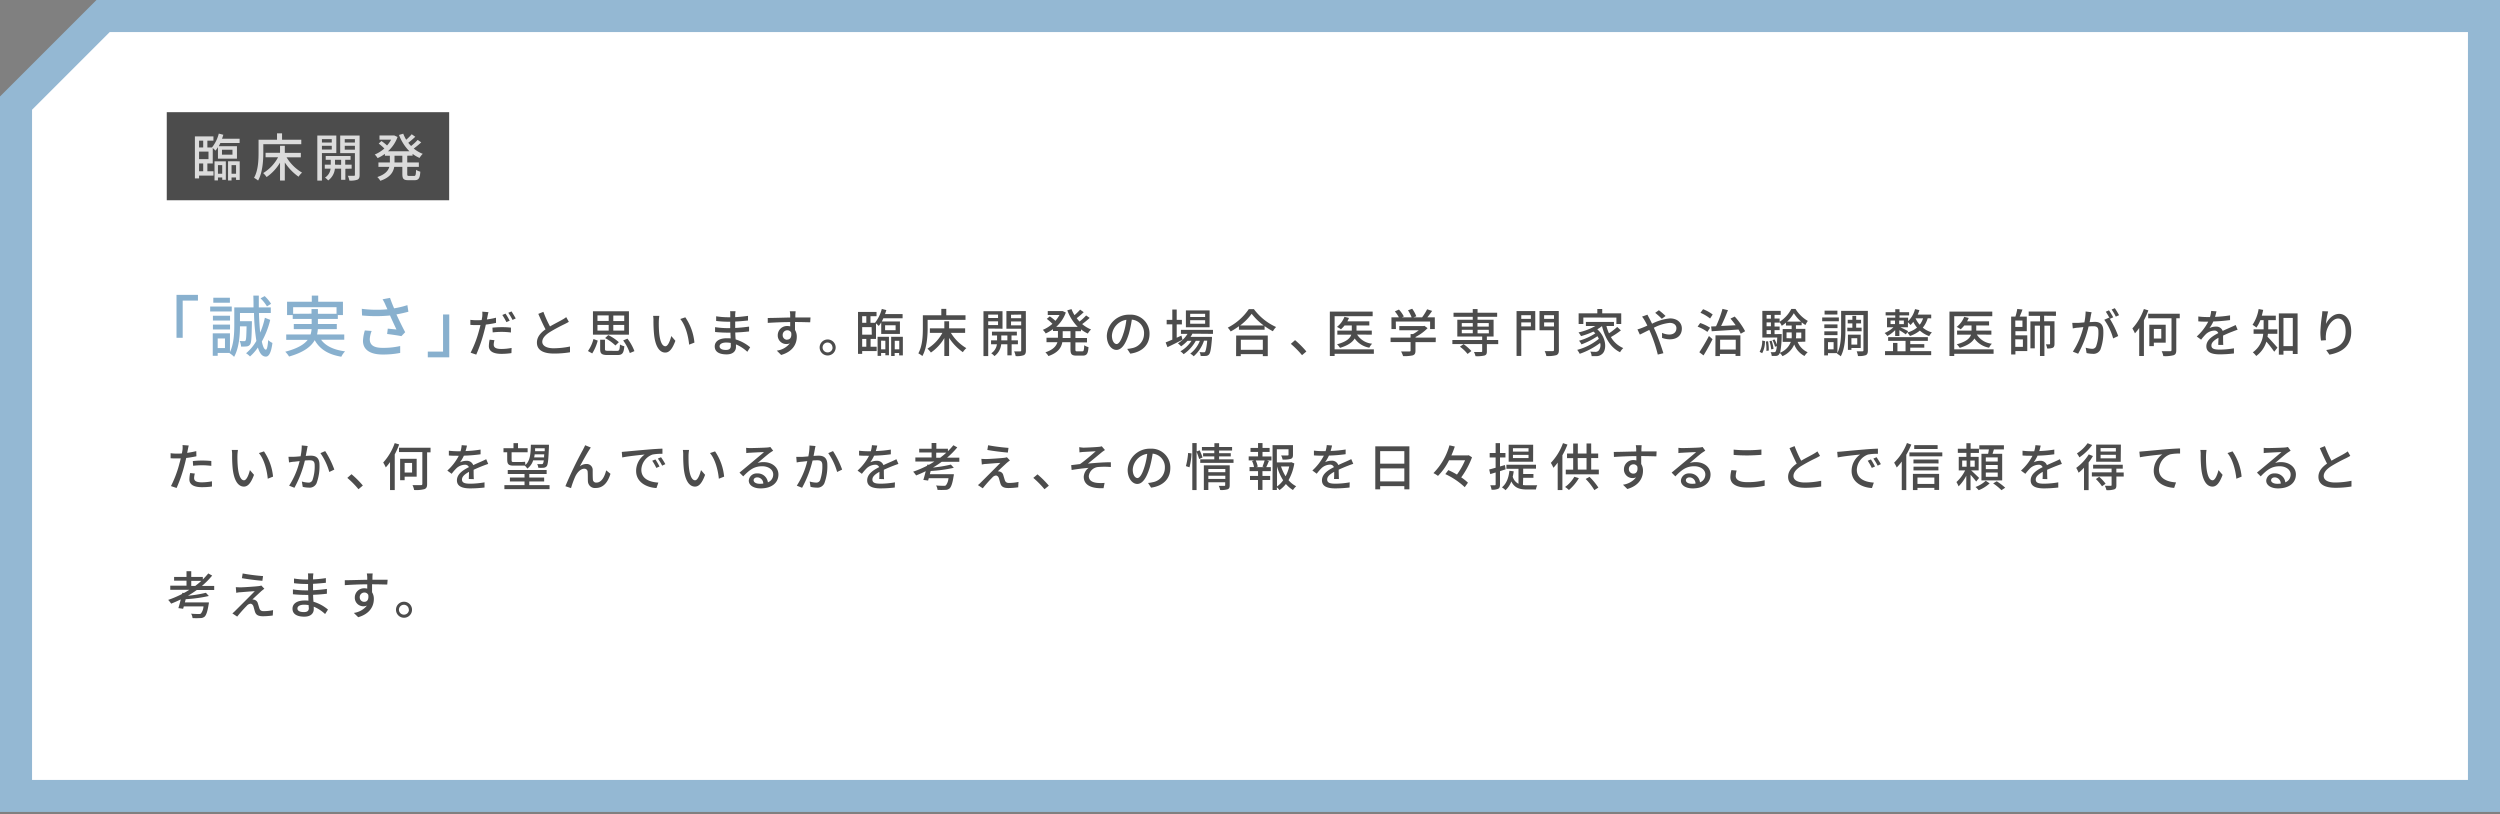 <svg xmlns="http://www.w3.org/2000/svg" width="780" height="254" viewBox="0 0 780 254"><rect x="0" y="0" width="780" height="254" fill="#808080" stroke="none"/><defs><style>.a{fill:#fff}.d{fill:#4c4c4c}</style></defs><polygon class="a" points="5 248.34 5 32.17 32.17 5 775 5 775 248.34 5 248.34"/><path d="M770 10v233.33H10V34.24L34.24 10H770m10-10H30.1C18.34 11.75 11.75 18.34 0 30.1v223.23h780V0z" fill="#94b8d3"/><path d="M55.07 92h6.69v1.79H57v11.61h-1.93zm17.24 5.18h-6.74v-1.54h6.74zm12 2.62a26.89 26.89 0 01-2.62 6.76c.33 1.58.75 2.5 1.27 2.54.33 0 .58-1.12.71-3a5 5 0 001.33.9c-.44 3.45-1.29 4.28-2.06 4.26-1.13 0-1.92-1-2.48-2.83a15.15 15.15 0 01-2.46 2.79 6.07 6.07 0 00-1.23-1 14.4 14.4 0 003.22-3.85 64.48 64.48 0 01-.74-8.71h-4.38v2.56h3.72v.68c-.08 4.33-.16 6-.56 6.56a1.39 1.39 0 01-1.06.62 14.33 14.33 0 01-1.75.06 5.37 5.37 0 00-.45-1.77 11.32 11.32 0 001.35.07.5.5 0 00.5-.21c.18-.27.25-1.37.31-4.41h-2.06c0 2.87-.33 6.86-1.83 9.52a7 7 0 00-1.44-1.16l.05-.06h-3.73v.88h-1.54v-7h5.37v5.85c1.23-2.56 1.35-6 1.35-8.55v-5.39h6c0-1.18 0-2.41-.06-3.68h1.71v3.68h3.74v1.75h-3.7c.08 2.31.21 4.39.39 6.11a24.36 24.36 0 001.46-4.63zm-12.54.2h-5.34v-1.5h5.34zm-5.34 1.27h5.34v1.52h-5.34zm5.3-6.82h-5.18V92.9h5.18zm-1.54 11.15h-2.27v3h2.27zm13.1-10a12.42 12.42 0 00-2-2.52l1.29-.7a12.52 12.52 0 012 2.41zm16.9 10.4c1.46 2 4 3.16 7.47 3.62a6.73 6.73 0 00-1.17 1.68c-4-.68-6.7-2.3-8.3-5.17-1.12 2-3.41 3.8-8 5.11a7.9 7.9 0 00-1.19-1.5c3.83-1 5.89-2.28 7-3.7h-6.7v-1.68h7.6a8.2 8.2 0 00.32-1.67h-5.56v-1.6h5.58v-1.58h-5.91V98.3h-1.77v-4.16h7.72v-1.91h2v1.91H107v4.16h-1.6v1.21h-6.21v1.58h5.89v1.6h-5.91a10.35 10.35 0 01-.25 1.67h8.49V106zm-3-8.13v-1.44h2v1.48H105v-2.06H91.46v2.06zm30.23-.61c-1.17.32-2.46.61-3.73.84.75 1.66 1.81 3.84 2.73 5.55l-1.19 1.23c-1-.21-3-.5-4.45-.67l.21-1.68 2.7.27c-.54-1.17-1.41-3-2-4.37a45.25 45.25 0 01-8.73 0l-.08-2.08a36.58 36.58 0 008 .15l-.58-1.27a11.8 11.8 0 00-.94-1.85l2.33-.44c.42 1.23.81 2.2 1.27 3.26a27.48 27.48 0 004.14-1zm-11.46 6a8.06 8.06 0 00-.59 2.54c0 1.69 1 2.73 4 2.73a23.4 23.4 0 005.49-.57v2.15a27.29 27.29 0 01-5.47.5c-4 0-6.14-1.56-6.14-4.27a12.85 12.85 0 01.58-3.24zm24.21 8.23h-6.7v-1.79h4.76V98.12h1.94z" fill="#88b0ce"/><path class="d" d="M154.76 100.74a30.12 30.12 0 01-3.18.53c-.14.69-.32 1.4-.5 2.07a47.64 47.64 0 01-2.49 7.3l-1.76-.6a34.23 34.23 0 002.68-7.1c.15-.48.28-1 .39-1.52h-1.27c-.73 0-1.31 0-1.88-.07v-1.56a15.7 15.7 0 001.94.12c.5 0 1 0 1.59-.06.08-.46.16-.88.19-1.17a8.16 8.16 0 000-1.44l1.93.15c-.11.4-.24 1-.3 1.36l-.19.92a25.91 25.91 0 002.84-.54zm-.49 5.4a5.84 5.84 0 00-.23 1.37c0 .73.39 1.37 2.41 1.37a18 18 0 003.17-.32l-.05 1.61a21.5 21.5 0 01-3.14.23c-2.58 0-3.91-.85-3.91-2.42a11.26 11.26 0 01.24-2zm-.63-3.91c.85-.08 1.94-.16 3-.16a25.57 25.57 0 012.77.15v1.52a22.1 22.1 0 00-2.69-.19 24.47 24.47 0 00-3 .16zm4.36-1.73a19.87 19.87 0 00-1.28-2.22l1-.43a22.07 22.07 0 011.3 2.21zm1.59-3.34c.41.61 1 1.62 1.32 2.19l-1 .47a17.74 17.74 0 00-1.33-2.23zm17.89 3.25c-.4.24-.85.48-1.36.73a51.28 51.28 0 00-4.65 2.52c-1.4.91-2.28 1.9-2.28 3s1.16 2 3.53 2a25.26 25.26 0 005.12-.55v1.8a30.18 30.18 0 01-5 .4c-3.06 0-5.32-.9-5.32-3.43 0-1.68 1.07-3 2.69-4.13-.72-1.34-1.52-3.12-2.26-4.82l1.59-.64a35.44 35.44 0 002.06 4.56c1.4-.83 3-1.61 3.78-2.08a8.11 8.11 0 001.28-.83zm5.96 9.11a11.3 11.3 0 001.72-3.75l1.33.5a14.19 14.19 0 01-1.72 4zm12.79-5.11H185v-7.3h11.23zm-9.82-4.27h3.5v-1.73h-3.5zm0 3h3.5v-1.76h-3.5zm6.08 6.33c.73 0 .85-.26.94-2a4.29 4.29 0 001.36.56c-.19 2.21-.64 2.74-2.19 2.74h-3c-1.87 0-2.35-.42-2.35-1.87V106h1.5v2.92c0 .45.16.53 1 .53zm-.48-1.68a14.14 14.14 0 00-3.22-2.31l1-.93a15 15 0 013.29 2.21zm2.75-9.35h-3.41v1.73h3.41zm0 2.94h-3.41v1.76h3.41zm1 4.28a14.94 14.94 0 012.18 3.89l-1.44.6a15 15 0 00-2.07-3.93zm9.79-5.36a34.71 34.71 0 00.11 3.57c.24 2.49.88 4.16 1.94 4.16.8 0 1.48-1.73 1.84-3.19l1.28 1.49c-1 2.72-2 3.67-3.16 3.67-1.6 0-3.07-1.54-3.5-5.72a42.17 42.17 0 01-.18-4.24 7.65 7.65 0 00-.11-1.49h1.94a13 13 0 00-.16 1.75zm11.11 6.59l-1.65.64c-.26-2.72-1.17-6.13-2.77-8l1.58-.53a16.76 16.76 0 012.84 7.89zm16.5 2.87a11.93 11.93 0 00-3.54-2.31v.82c0 1.2-.86 2.3-2.92 2.3-2.41 0-3.7-.88-3.7-2.48s1.42-2.56 3.79-2.56c.4 0 .79 0 1.17.06 0-.59-.05-1.23-.06-1.8h-.9c-1 0-2.8-.08-3.9-.21v-1.51a27.45 27.45 0 003.91.31h.81v-2h-.78a33.8 33.8 0 01-3.6-.24v-1.46a23.47 23.47 0 003.58.3h.82v-.89c0-.29 0-.75-.06-1h1.69c0 .29-.08.64-.09 1.07v.79c1.33-.07 2.56-.2 4-.4V100c-1.15.11-2.48.26-4 .32v2c1.57-.08 3-.23 4.33-.42v1.51c-1.47.17-2.78.27-4.3.33 0 .72.06 1.48.11 2.16a12.68 12.68 0 014.53 2.45zM228 107a8.36 8.36 0 00-1.43-.13c-1.34 0-2.06.52-2.06 1.17s.59 1.14 1.95 1.14c.9 0 1.55-.26 1.55-1.28-.01-.26-.01-.56-.01-.9zm24.78-6.45c-.95 0-2.43-.08-4.74-.08v2.48a3.9 3.9 0 01.56 2.12c0 2.11-1.12 4.59-4.88 5.68l-1.36-1.35a6.22 6.22 0 004.08-2.29 2.59 2.59 0 01-1.11.23 2.66 2.66 0 01-2.67-2.77 2.87 2.87 0 013-2.85 3.08 3.08 0 01.88.11v-1.34c-2.4 0-5 .13-7 .25v-1.53c1.8 0 4.74-.11 7-.15v-.8c0-.4-.08-.92-.13-1.15h1.82c0 .21-.08.93-.08 1.15v.79h4.73zm-7.14 5.4c.82 0 1.43-.66 1.22-2.16a1.3 1.3 0 00-1.24-.74 1.42 1.42 0 00-1.42 1.49 1.38 1.38 0 001.44 1.46zm15.09 2.46a2.5 2.5 0 11-5 0 2.5 2.5 0 115 0zm-1 0a1.54 1.54 0 10-1.53 1.54 1.53 1.53 0 001.57-1.54zm11.89-.22h1.9v1.34H269v.88h-1.3V97.32h5.78v1.33h-1.89v2.06H273a11.39 11.39 0 002.12-4.33l1.42.37c-.13.42-.26.82-.42 1.24h5.49v1.31h-6c-.16.36-.32.68-.49 1h5.66v3.89h-5.84v-3.61a8.42 8.42 0 01-.77 1.12 10.17 10.17 0 00-.86-.81v4.85h-1.68zM269 98.65v2.06h1.29v-2.06zm2.94 3.41H269v2.35h3zm-2.94 6.13h1.29v-2.45H269zm4.81-3.11h3.54v5.76h-1.12v-.7h-1.33v.9h-1.09zm1.09 1.2V109h1.33v-2.68zm1.25-3.26h3.28v-1.54h-3.28zm5.54 2.06v5.81h-1.15v-.75h-1.41v.93h-1.09v-6zm-1.12 3.92v-2.68h-1.41V109zm8.85-6.58c0 2.5-.25 6.22-1.64 8.66a7.67 7.67 0 00-1.26-.84c1.29-2.28 1.41-5.53 1.41-7.82v-4.06h5.76v-2h1.55v2h6v1.44h-11.82zm7.25 1.43a14 14 0 004.83 4.77 6.3 6.3 0 00-1.09 1.26 16.19 16.19 0 01-4.29-4.45v5.65h-1.49v-5.6a14.1 14.1 0 01-4.19 4.52 7.31 7.31 0 00-1.07-1.22 12.9 12.9 0 004.66-4.93h-3.91v-1.41h4.51v-2.21h1.49v2.21h5v1.41zm11.65-1.34v8.59h-1.48v-14h5.94v5.46zm0-4.36v1.07h3.07v-1.07zm3.07 3.27v-1.17h-3.07v1.17zm4.24 6v3.44h-1.33v-3.44h-1.93a5.15 5.15 0 01-2.1 3.68 5.4 5.4 0 00-1-.88 3.89 3.89 0 001.76-2.8h-1.82v-1.23h1.87v-1.52h-1.59v-1.19h7.77v1.19h-1.67v1.52h2v1.23zm-1.33-1.23v-1.52h-1.9v1.52zm5.78 3.14c0 .81-.16 1.24-.69 1.5a6.22 6.22 0 01-2.51.27 5 5 0 00-.48-1.47h1.89c.26 0 .32-.1.32-.34v-6.72H314v-5.52h6.06zm-4.64-11.13v1.07h3.17v-1.12zm3.17 3.3v-1.2h-3.17v1.2zm16.92 1.84v2.11h3.61v1.38h-3.61V109c0 .54.08.62.59.62h1.55c.46 0 .54-.32.61-1.9a4.05 4.05 0 001.33.58c-.13 2.06-.55 2.65-1.8 2.65h-1.95c-1.5 0-1.87-.43-1.87-2v-2.19h-2.55c-.3 1.69-1.31 3.29-4.33 4.33a5 5 0 00-.95-1.16c2.47-.82 3.41-2 3.75-3.17h-3.4v-1.38h3.57v-2.11h-1.55v-.58a13.18 13.18 0 01-2.27 1.35 4.87 4.87 0 00-.9-1.12 11.18 11.18 0 003-1.89 18 18 0 00-1.76-1.54l.93-.78a14.36 14.36 0 011.76 1.39 10.38 10.38 0 001.28-1.83h-3.67v-1.22h4.64l1 .46a11.1 11.1 0 01-3 4.47h6.71a14.29 14.29 0 01-3.25-5.16l1.31-.38a11.82 11.82 0 00.93 1.89 16.23 16.23 0 001.76-1.72l1.12.79a24.24 24.24 0 01-2.19 1.87 12.68 12.68 0 00.88 1.06 17.58 17.58 0 002.06-1.91l1.11.77a24.28 24.28 0 01-2.34 1.92 9.83 9.83 0 002.77 1.68 5.85 5.85 0 00-1 1.28 10.24 10.24 0 01-2.14-1.31v.58zm-1.54 0h-2.43v2.11H334zm17.7 5.52a10.27 10.27 0 001.41-.22 4.56 4.56 0 003.84-4.5 4.19 4.19 0 00-3.81-4.42 36.13 36.13 0 01-.94 4.45c-1 3.23-2.28 5-3.86 5s-3-1.77-3-4.42a6.88 6.88 0 017.09-6.57 5.87 5.87 0 016.23 6c0 3.31-2.13 5.62-6 6.16zm-1.12-5a21.85 21.85 0 00.86-4.08 5.32 5.32 0 00-4.51 4.9c0 1.82.82 2.66 1.46 2.66s1.45-1.06 2.19-3.51zm18.36 2.14c-1.6.82-3.33 1.68-4.68 2.32l-.57-1.49c.57-.22 1.29-.53 2.08-.86v-4.77H364v-1.4h1.76v-3.23h1.37v3.23h1.62v1.41h-1.62v4.16l1.48-.67zm3.1-1.89a6.67 6.67 0 01-.59 1h6.69v.56c-.26 3.2-.5 4.45-.93 4.93a1.38 1.38 0 01-1 .45 13.27 13.27 0 01-1.6 0 3 3 0 00-.34-1.2 11.47 11.47 0 001.25.06c.24 0 .37 0 .5-.18s.45-1.18.64-3.44h-1a11.06 11.06 0 01-3.22 4.87 4.55 4.55 0 00-1.07-.83 9.3 9.3 0 003-4h-1.27a12.27 12.27 0 01-3.8 4.18 4.58 4.58 0 00-1-.9 10.27 10.27 0 003.46-3.28h-1.25a11.19 11.19 0 01-2 1.72 8.25 8.25 0 00-1-.93 8.53 8.53 0 003-2.95h-2.05v-1.26h10v1.26zm5.35-2H370v-5.27h7.4zm-1.38-4.2h-4.67v1H376zm0 2h-4.67V101H376zm15.21-3.47a17.75 17.75 0 006.93 5.59 6.65 6.65 0 00-1 1.32 20.3 20.3 0 01-2.59-1.61v1.13h-8v-1.09a22 22 0 01-2.58 1.64 6.27 6.27 0 00-.91-1.19 17.68 17.68 0 006.57-5.79zm-5.53 8.24h9.86v6.44H394v-.63h-6.88v.63h-1.46zm8.61-3.13a18.54 18.54 0 01-3.77-3.65 17.6 17.6 0 01-3.6 3.65zm-7.15 4.45v3.13H394V106zm19.09 4.81a29.16 29.16 0 00-3.49-3.53l1.32-1.16a30.25 30.25 0 013.53 3.54zm22.41-.43H416.4v.7h-1.49V97.22h13.36v1.43H416.4V109h12.24zm-5.22-6a6.16 6.16 0 004.69 2.85 5 5 0 00-.88 1.25 7.07 7.07 0 01-4.57-2.87c-.66 1.11-2 2.15-4.58 2.92a5.33 5.33 0 00-.93-1.11c3-.8 4.11-1.92 4.45-3h-4.35v-1.28h4.51v-1.6h-2.26a8.63 8.63 0 01-1.12 1.2 8.11 8.11 0 00-1.25-.75 7.39 7.39 0 002.34-3.14l1.41.35a8 8 0 01-.51 1.06h6.86v1.28h-4v1.6H428v1.28zm24.51 2.37h-6.31v2.67c0 .82-.21 1.23-.86 1.46a11.56 11.56 0 01-3 .22 8.12 8.12 0 00-.62-1.44h2.56c.32 0 .4-.08.4-.32v-2.62h-6.24v-1.38h6.24v-1.1h.75a12.62 12.62 0 001.81-1.2h-6.08v-1.3h7.51l.32-.08 1 .72a14.32 14.32 0 01-3.75 2.75v.21h6.31zm-12.41-4.08h-1.39V99h2.31a10.14 10.14 0 00-1.25-1.84l1.28-.58a10.32 10.32 0 011.53 2.15l-.58.27h3a11.65 11.65 0 00-1.12-2.19l1.3-.48a9.33 9.33 0 011.29 2.37l-.89.3h2.7a16.87 16.87 0 001.56-2.5l1.57.5c-.47.69-1 1.39-1.49 2h2.32v3.67h-1.47v-2.36h-10.7zm31.92 4.7h-3.54v2.23c0 .75-.16 1.12-.74 1.32a10 10 0 01-2.8.21 5.73 5.73 0 00-.48-1.31h2.23c.28 0 .33-.08.33-.3v-2.18h-9.3v-1.26h9.3V105h-7.76v-5.25h4.82v-.91h-6v-1.26h6v-1.16h1.5v1.16h6.11v1.26H461v.91h5V105h-2.1v1.08h3.54zm-9.56 3.06a11.83 11.83 0 00-2.38-2.26l1.12-.8a13.63 13.63 0 012.45 2.15zm-1.81-8.53h3.43v-1.11h-3.43zm0 2.08h3.43v-1.09h-3.43zm4.89-3.19v1.11h3.53v-1.11zm3.53 2.1H461V104h3.53zm14.51.16h-4.37v8h-1.47v-14H479zm-4.37-4.71v1.14h3v-1.14zm3 3.49v-1.25h-3v1.25zm8.74 7.35c0 .93-.21 1.38-.82 1.63a9.82 9.82 0 01-3.09.27 5.17 5.17 0 00-.53-1.53h2.5c.32 0 .41-.11.41-.4v-6.11h-4.51v-6h6zm-4.61-10.84v1.14h3.08v-1.14zm3.08 3.52v-1.28h-3.08v1.28zm20.88 1.22a24.18 24.18 0 01-3.12 2.08 8.15 8.15 0 003.86 3.44 5.22 5.22 0 00-1 1.3c-2.95-1.42-4.68-4.42-5.64-8.16a10.05 10.05 0 01-1.47 1c3 2.64 3 6.66 1.41 7.78a2.52 2.52 0 01-1.8.59h-1.37a3.48 3.48 0 00-.42-1.42c.58.06 1.11.08 1.49.08a1.38 1.38 0 001.06-.32 2.6 2.6 0 00.52-2.45 23 23 0 01-6.37 3.39 7.05 7.05 0 00-.78-1.23 18 18 0 006.75-3.44c-.12-.27-.27-.54-.43-.82a24.1 24.1 0 01-5 2.55 5.28 5.28 0 00-.75-1.15 17.55 17.55 0 005.07-2.29 4 4 0 00-.59-.56 23.63 23.63 0 01-3.86 1.42 7.29 7.29 0 00-.78-1.15 19.53 19.53 0 005.25-2h-2.95v-1.28h8.76v1.28h-2.35A14.31 14.31 0 00502 104a20 20 0 002.57-2zm-11.72-2h-1.47v-3.33h5.83v-1.34h1.53v1.34h5.93v3.33h-1.51v-2H494zm20-2.9c.13.28.43.85.59 1.14.28.5.56 1.07.85 1.68a15.49 15.49 0 015.59-1.66c2.3 0 3.71 1.37 3.71 3.15 0 2-1.33 3.38-3.78 3.38a7.33 7.33 0 01-2.4-.45v-1.57a5.57 5.57 0 002.21.53c1.51 0 2.27-.83 2.27-2 0-.89-.7-1.64-2.11-1.64a13.62 13.62 0 00-4.93 1.52c.18.38.35.78.53 1.17.82 1.85 1.9 5 2.45 6.77l-1.75.43a45.58 45.58 0 00-2.14-6.53l-.51-1.17c-1.19.59-2.24 1.14-2.95 1.46l-.75-1.62a10.18 10.18 0 001.42-.47c.52-.2 1.08-.44 1.67-.72-.29-.59-.56-1.12-.82-1.56a11.17 11.17 0 00-.83-1.24zm4.48 1.28a22.49 22.49 0 00-2.06-1.85l1.15-.82a21.67 21.67 0 012.08 1.79zm14.22 4.09a12.76 12.76 0 00-3.05-1.64l.81-1.13a13.26 13.26 0 013.09 1.48zm-2.51 6.35a54.18 54.18 0 003-5.07l1.12 1c-.83 1.66-1.87 3.55-2.81 5.06zm3.35-10.53a12.75 12.75 0 00-3-1.78l.82-1.12a12.6 12.6 0 013 1.65zm7.69-.61a22.58 22.58 0 013.25 4.58l-1.37.78c-.18-.38-.42-.83-.69-1.31-3 .21-6.18.4-8.37.54l-.18-1.5c.47 0 1 0 1.54-.07a33 33 0 002-5.41l1.71.4c-.62 1.62-1.4 3.48-2.14 4.93l4.54-.22a27.16 27.16 0 00-1.61-2.08zm-6 5.86H543v6.43h-1.51v-.62h-4.88v.67h-1.41zm1.44 1.37v3.06h4.88V106zm12.33 3.78a7.16 7.16 0 00.81-3.52l.85.18a7.51 7.51 0 01-.86 3.77zm11.86-3.1a6 6 0 003.14 3.23 5.66 5.66 0 00-1 1.17 6.78 6.78 0 01-3.2-3.59 6.86 6.86 0 01-3.68 3.64 3.84 3.84 0 00-.83-1 1.32 1.32 0 01-.23.45 1.16 1.16 0 01-.88.47 11.86 11.86 0 01-1.4 0 3.16 3.16 0 00-.34-1.17 11.13 11.13 0 001.14 0 .43.43 0 00.41-.19 3.82 3.82 0 00.35-1.7l-.54.21a8.69 8.69 0 00-.79-2.08l.65-.21a9.6 9.6 0 01.72 1.65c0-.59.09-1.32.12-2.23h-4.65V97h5.73v1.23h-1.92v1.16h1.58v1a10.42 10.42 0 003.65-4h1.31a11 11 0 003.84 3.74 8.43 8.43 0 00-.75 1.28 11.85 11.85 0 01-1.17-.85v.93h-1.79v1.11h2.93v4zm-9.22-.2a15.06 15.06 0 01.22 2.9l-.75.11a15.09 15.09 0 00-.18-2.93zm-.47-8.21v1.16h1.35v-1.16zm0 2.32v1.22h1.35v-1.22zm0 3.64h1.35V103h-1.35zm1.45 4.78a12.93 12.93 0 00-.55-2.57l.67-.13a11.16 11.16 0 01.6 2.54zm3.26-4.78v.54a27.85 27.85 0 01-.48 5.28 5.82 5.82 0 003.33-3.37h-2.53v-4h2.8v-1.11h-1.78v-.91a9.31 9.31 0 01-1.31 1 6.07 6.07 0 00-.67-1.14v.14h-1.58v1.22h1.58V103h-1.58v1.25zm3.11 1.33A9.71 9.71 0 00559 104v-.3h-1.6v1.81zm2.94-5.21a11.68 11.68 0 01-2.26-2.62 10.63 10.63 0 01-2.08 2.62zm-1.52 3.4v.32a12.51 12.51 0 01-.08 1.49H562v-1.81zm13.3-3.51h-5.19v-1.18h5.19zm9.06 9.09c0 .79-.16 1.25-.64 1.49a6.16 6.16 0 01-2.44.27 6.5 6.5 0 00-.41-1.47h1.79c.22 0 .32-.07.32-.31v-11h-5.62v4.52c0 2.48-.17 6-1.45 8.35a6.13 6.13 0 00-1.17-.82l.09-.17h-2.91v.7h-1.18v-5.38h4.13v4.61c1.05-2.12 1.15-5.05 1.15-7.29V97h8.34zm-9.48-6.94h-4.11v-1.16h4.11zm-4.11 1h4.11v1.17h-4.11zm4.08-5.25h-4v-1.2h4zm-1.18 8.61h-1.75V109h1.75zm5.85-4.48v-1.36h-1.45v-1.12h1.45v-1.23h1.19v1.23h1.52v1.12h-1.52v1.33h1.69v1.12h-4.46v-1.12zm-.3 6.31v.59h-1.09v-4.74h4v4.15zm0-3.06v2h1.82v-2zm23.81-6.22a8.13 8.13 0 01-1.53 2.94 7.78 7.78 0 002.85 1.48 4.2 4.2 0 00-.84 1.16 8.65 8.65 0 01-2.92-1.72 10 10 0 01-3.09 1.68 5.31 5.31 0 00-.85-1.08 8.41 8.41 0 003.05-1.53 9.21 9.21 0 01-1.16-1.81 9 9 0 01-.87 1 8.83 8.83 0 00-.81-.88v1.57h-2.37c.72.33 2.05 1 2.45 1.23l-.74 1a22.17 22.17 0 00-2-1.31v1.81h-1.32V103a10.07 10.07 0 01-2.43 1.83 5.36 5.36 0 00-.86-.93 9.37 9.37 0 002.75-1.79h-2v-3h2.57v-.7h-3v-1h3v-.93h1.32v.93h3v1h-3v.7h2.69v1.1a8 8 0 002.16-3.77l1.36.32a12.81 12.81 0 01-.52 1.39h4.21v1.17zM596 109.56h6.53v1.24h-14.4v-1.24h2.49V107H592v2.59h2.53v-3.23h-5.43v-1.18h12.39v1.18H596v1h4.38v1.12H596zm-6.15-8.45h1.39V100h-1.39zM594 100h-1.45v1.12H594zm3.65-.69a7.4 7.4 0 001.3 2 6.42 6.42 0 001.06-2h-2.36zM622 110.38h-12.28v.7h-1.49V97.22h13.36v1.43h-11.87V109H622zm-5.22-6a6.16 6.16 0 004.69 2.85 5 5 0 00-.88 1.25 7.07 7.07 0 01-4.57-2.87c-.66 1.11-2 2.15-4.58 2.92a5.33 5.33 0 00-.93-1.11c3-.8 4.11-1.92 4.45-3h-4.35v-1.28h4.51v-1.6h-2.26a8.63 8.63 0 01-1.12 1.2 8.11 8.11 0 00-1.25-.75 7.39 7.39 0 002.34-3.14l1.41.35a9.41 9.41 0 01-.51 1.06h6.86v1.28h-4v1.6h4.72v1.28zm12.03.24h3.7v4.91h-3.7v1.06h-1.33V98.78h1.33a18 18 0 00.58-2.39l1.63.19c-.27.74-.58 1.54-.88 2.2h2.22v4.56h-3.55zM631 100h-2.23v2H631zm-2.23 5.86v2.37h2.37v-2.33zm9-7.35v1.73H641v7c0 .63-.1 1-.5 1.25a4.11 4.11 0 01-1.79.23 4.61 4.61 0 00-.39-1.28h1.09c.09 0 .21 0 .21-.21v-5.62h-1.76v9.46h-1.39v-9.46h-1.62v7.07h-1.36v-8.4h3v-1.73h-3.54v-1.36h8.51v1.36zm14.81-1.09c-.08.33-.18.73-.24 1.08s-.23 1.25-.37 2c.64 0 1.22-.08 1.58-.08 1.53 0 2.69.64 2.69 2.85a15.76 15.76 0 01-.89 5.75 2.39 2.39 0 01-2.45 1.37 8.72 8.72 0 01-1.89-.24l-.27-1.66a8.69 8.69 0 002 .34A1.26 1.26 0 00654 108a12.69 12.69 0 00.7-4.62c0-1.36-.61-1.59-1.62-1.59-.32 0-.84 0-1.44.08a32 32 0 01-3.26 8.5l-1.65-.65a24.68 24.68 0 003.28-7.67l-1.73.19c-.41 0-1.12.14-1.57.23l-.16-1.73h1.54c.54 0 1.36-.08 2.24-.16a19.28 19.28 0 00.39-3.4zm5.7 2.06a29.18 29.18 0 012.6 5.36l-1.58.75a18.47 18.47 0 00-2.77-5.82l1.49-.66c.08.11.16.23.26.35a17.46 17.46 0 00-1.28-2.2l1-.44a24.47 24.47 0 011.33 2.18zm1.85-.69a14.44 14.44 0 00-1.31-2.21l1-.43a23.29 23.29 0 011.33 2.19zm10.15-1.95a22 22 0 01-1.38 3.1v11.14h-1.47v-8.74a16.52 16.52 0 01-1.33 1.66 11.18 11.18 0 00-.8-1.52 17.55 17.55 0 003.59-6.07zm9.8 2.46H679v9.91c0 1-.22 1.38-.85 1.62a9.94 9.94 0 01-3.2.27 5.45 5.45 0 00-.51-1.52h2.63c.32 0 .44-.09.44-.41V99.3h-7.28v-1.42h9.85zm-8.08 7.61V108h-1.41v-6.68h5.11v5.59zm0-4.29v3h2.32v-3zm20.09 4.99c0-.54.07-1.44.07-2.22-1.35.75-2.2 1.47-2.2 2.4 0 1.09 1 1.29 2.63 1.29a27.3 27.3 0 004.4-.41v1.61a38.64 38.64 0 01-4.4.28c-2.37 0-4.21-.55-4.21-2.52s1.91-3.18 3.73-4.11a1.23 1.23 0 00-1.28-.78 4 4 0 00-2.62 1.13 17 17 0 00-1.46 1.7l-1.36-1a16.25 16.25 0 003.58-4.62h-.46c-.66 0-1.76 0-2.64-.1v-1.52a21.65 21.65 0 002.72.18h.93a10 10 0 00.37-1.91l1.65.13c-.1.42-.23 1-.45 1.72a37.05 37.05 0 004.69-.47v1.47a50.28 50.28 0 01-5.22.44 11.78 11.78 0 01-1.2 2.06 4.61 4.61 0 012-.46 2.09 2.09 0 012.11 1.34c1-.46 1.79-.8 2.54-1.14.53-.24 1-.44 1.51-.7l.62 1.47c-.43.13-1.12.39-1.6.58-.81.3-1.84.74-2.94 1.25 0 .89 0 2.16.06 2.91zm15.51-3.46c-.05.31-.08.61-.14.92.8.78 2.64 2.86 3.1 3.39l-1 1.28a35.7 35.7 0 00-2.45-3.15 8.59 8.59 0 01-3.17 4.48 6 6 0 00-1.06-1.14 7.81 7.81 0 003.24-5.78h-3v-1.4h3.13v-2.87h-1a12 12 0 01-1.25 2.32 8.45 8.45 0 00-1.21-.86 12.3 12.3 0 001.9-4.92l1.43.27c-.13.61-.28 1.22-.44 1.8h4.37v1.39h-2.35v2.87h2.83v1.4zm9.25-6.37v12.68h-1.5v-1h-2.91v1.2H711V97.78zm-1.5 10.22v-8.81h-2.91V108zm11.03-10.84a26.38 26.38 0 00-.69 3.92c.69-1.46 2.22-3.15 4.13-3.15 2.16 0 3.76 2.13 3.76 5.54 0 4.41-2.77 6.45-6.8 7.18l-1-1.44c3.47-.54 6.06-1.82 6.06-5.74 0-2.47-.81-4.09-2.34-4.09-1.92 0-3.68 2.85-3.8 4.93a7.17 7.17 0 000 1.83l-1.55.11a19.12 19.12 0 01-.19-2.56 41.12 41.12 0 01.48-5.11c.06-.52.11-1.07.13-1.49zm-665.1 45.2c-1 .22-2.09.4-3.18.53-.15.69-.32 1.39-.5 2.06a46.23 46.23 0 01-2.5 7.3l-1.76-.59a34.32 34.32 0 002.66-7.11c.15-.48.28-1 .39-1.52h-1.27c-.73 0-1.31 0-1.89-.06v-1.57a14.11 14.11 0 001.94.13c.5 0 1 0 1.58-.06.08-.47.16-.88.2-1.17a7.21 7.21 0 000-1.44l1.94.14c-.11.4-.24 1-.3 1.36l-.2.93a28.71 28.71 0 002.85-.54zm-.49 5.39a6 6 0 00-.23 1.38c0 .72.39 1.36 2.4 1.36a17.93 17.93 0 003.17-.32v1.62A21.38 21.38 0 0163 152c-2.58 0-3.91-.85-3.91-2.42a10.39 10.39 0 01.24-2zm-.63-3.9a26.84 26.84 0 013-.16c.92 0 1.88.05 2.77.14v1.52a24.13 24.13 0 00-2.68-.19 26.63 26.63 0 00-3 .16zm13.92-1.73a34.83 34.83 0 00.12 3.57c.24 2.5.88 4.16 1.93 4.16.8 0 1.49-1.73 1.84-3.18l1.28 1.48c-1 2.73-2 3.67-3.15 3.67-1.6 0-3.07-1.54-3.51-5.71a42.15 42.15 0 01-.17-4.25 8.4 8.4 0 00-.11-1.48h1.93a12.8 12.8 0 00-.16 1.74zm11.11 6.59l-1.65.65c-.25-2.73-1.16-6.14-2.77-8l1.59-.53a16.75 16.75 0 012.83 7.88zM96 139.16c-.08.34-.16.74-.22 1.09s-.24 1.25-.38 2c.65-.05 1.21-.08 1.58-.08 1.54 0 2.7.64 2.7 2.85a15.28 15.28 0 01-.91 5.74 2.37 2.37 0 01-2.45 1.38 8.54 8.54 0 01-1.87-.24l-.27-1.67a8.08 8.08 0 002 .34 1.26 1.26 0 001.3-.75 12.75 12.75 0 00.7-4.63c0-1.36-.61-1.58-1.61-1.58-.33 0-.85 0-1.45.08a33.59 33.59 0 01-3.26 8.5l-1.65-.66a24.68 24.68 0 003.27-7.67l-1.72.2c-.41 0-1.13.14-1.58.22l-.18-1.76h1.53c.53 0 1.36-.08 2.25-.16a16.71 16.71 0 00.37-3.39zm5.46 1.58a28.14 28.14 0 012.85 5.77l-1.57.75a19.11 19.11 0 00-2.77-5.88zm10.39 11.9a28.55 28.55 0 00-3.49-3.54l1.31-1.15a29.51 29.51 0 013.54 3.53zm12.69-13.98a22.13 22.13 0 01-1.38 3.11v11.14h-1.47v-8.74a15.33 15.33 0 01-1.33 1.66 11.18 11.18 0 00-.8-1.52 17.59 17.59 0 003.59-6.06zm9.79 2.47h-1.07V151c0 .94-.22 1.37-.85 1.61a9.94 9.94 0 01-3.2.27 6 6 0 00-.51-1.52h2.63c.32 0 .44-.1.44-.42v-9.89h-7.28v-1.35h9.84zm-8.08 7.6v1.09h-1.41v-6.68H130v5.59zm0-4.29v3h2.32v-3zm20.02 5c0-.55.06-1.45.06-2.23-1.34.75-2.19 1.47-2.19 2.4 0 1.09 1 1.3 2.63 1.3a26.25 26.25 0 004.4-.42v1.62a41.4 41.4 0 01-4.4.27c-2.37 0-4.21-.54-4.21-2.51s1.9-3.19 3.73-4.12A1.23 1.23 0 00145 145a4 4 0 00-2.63 1.14 15.8 15.8 0 00-1.45 1.69l-1.36-1a16.46 16.46 0 003.58-4.63h-.46c-.66 0-1.76 0-2.64-.09v-1.49a23.49 23.49 0 002.72.17h.93a9.82 9.82 0 00.36-1.9l1.65.13a16 16 0 01-.45 1.71 36.89 36.89 0 004.69-.46v1.47a47.33 47.33 0 01-5.21.43 11.78 11.78 0 01-1.2 2.06 4.75 4.75 0 012-.46 2.09 2.09 0 012.12 1.35c1-.47 1.79-.81 2.54-1.14.53-.24 1-.45 1.51-.71l.62 1.48c-.43.13-1.12.38-1.6.57-.82.31-1.84.74-2.95 1.25 0 .9 0 2.16.07 2.92zm11.97-8.34h-1.15v-1.27h3.12v-1.58h1.41v1.58h3v1.27h-5v2.41c0 .48.09.63.51.63h2.45a9.85 9.85 0 001.25-.08c0 .27.06.69.11 1 1.47-1.3 1.63-3.46 1.69-6.31h5.64v.58c-.16 4.12-.31 5.6-.69 6.11a1.41 1.41 0 01-1 .5 12.11 12.11 0 01-1.63 0 2.81 2.81 0 00-.35-1.13h1.33c.23 0 .35 0 .48-.19a2.4 2.4 0 00.23-1h-3.29a5 5 0 01-1.84 2.59 3.6 3.6 0 00-.79-.94h-3.58c-1.51 0-1.89-.51-1.89-1.94zm13.22 10.26v1.24h-14.09v-1.24h6.28v-1.14h-4.56V149h4.56v-1.12h-5.23v-1.23h12.13v1.23h-5.41V149h4.64v1.22h-4.64v1.14zm-1.71-8.66c0-.28 0-.6.06-.95h-3c0 .32-.1.64-.16.95zm-2.8-2.85v.93h3v-.93zm16.89.53c-.73 1.12-2.14 3.65-2.94 5.12a3.41 3.41 0 012.1-.74 1.86 1.86 0 011.92 2c0 .83 0 2.07.06 2.8a1 1 0 001.15 1c1.6 0 2.56-2 3-3.81l1.34 1.08c-.83 2.65-2.22 4.42-4.59 4.42a2.18 2.18 0 01-2.45-2.08c-.05-.89 0-2.16-.08-2.93a1 1 0 00-1.06-1c-1.18 0-2.24 1.22-2.83 2.48a29 29 0 00-1.3 3.57l-1.76-.59a119.71 119.71 0 015.49-11.39c.19-.4.45-.84.67-1.4l1.78.72c-.14.19-.34.47-.5.75zm11.59.49c1.15-.11 4-.38 6.9-.62 1.68-.15 3.28-.24 4.35-.27v1.61a15.05 15.05 0 00-3.09.23 5.23 5.23 0 00-3.49 4.75c0 2.9 2.69 3.84 5.3 4l-.58 1.7c-3.11-.16-6.35-1.83-6.35-5.32a6.29 6.29 0 012.67-5.14c-1.38.15-5.27.53-7 .92L194 141c.56-.06 1.11-.1 1.43-.13zm10.34 4.68l-1 .44a16.14 16.14 0 00-1.28-2.24l1-.41a23 23 0 011.28 2.21zm1.82-.74l-1 .48a15.48 15.48 0 00-1.35-2.21l1-.43a22.21 22.21 0 011.35 2.16zm7.23-2.69c0 1 0 2.34.11 3.57.24 2.5.89 4.16 1.94 4.16.8 0 1.49-1.73 1.84-3.18l1.28 1.48c-1 2.73-2 3.67-3.15 3.67-1.6 0-3.07-1.54-3.51-5.71a42.15 42.15 0 01-.17-4.25 8.4 8.4 0 00-.11-1.48h1.93a12.8 12.8 0 00-.16 1.74zm11.11 6.59l-1.65.65c-.25-2.73-1.17-6.14-2.77-8l1.59-.53a16.86 16.86 0 012.83 7.88zm15.3-8.09c-.32.2-.69.44-1 .65-.81.58-2.74 2.26-3.86 3.19a5.88 5.88 0 011.88-.28c2.65 0 4.62 1.64 4.62 3.85 0 2.54-2 4.35-5.58 4.35-2.2 0-3.67-1-3.67-2.42a2.45 2.45 0 012.63-2.25 3.17 3.17 0 013.33 2.78 2.59 2.59 0 001.66-2.48c0-1.49-1.5-2.54-3.44-2.54-2.53 0-4 1.18-5.91 3.16l-1.17-1.18c1.24-1 3.22-2.67 4.15-3.44l3.51-2.95c-.84 0-3.54.15-4.37.2-.41 0-.82.06-1.17.11l-.05-1.65a10.93 10.93 0 001.26.08c.84 0 4.42-.1 5.29-.18a4.65 4.65 0 001-.16zm-3.09 10.26a1.91 1.91 0 00-1.87-1.94c-.66 0-1.14.38-1.14.88 0 .69.82 1.12 1.89 1.12a9.84 9.84 0 001.12-.06zm16.3-11.72c-.08.34-.16.74-.22 1.09s-.24 1.25-.38 2c.65-.05 1.21-.08 1.58-.08 1.54 0 2.71.64 2.71 2.85a15.08 15.08 0 01-.92 5.74 2.37 2.37 0 01-2.45 1.38 8.54 8.54 0 01-1.87-.24l-.27-1.67a8.08 8.08 0 001.95.34 1.26 1.26 0 001.3-.75 12.75 12.75 0 00.7-4.63c0-1.36-.61-1.58-1.61-1.58-.32 0-.85 0-1.44.08a34 34 0 01-3.27 8.5l-1.65-.66a24.68 24.68 0 003.27-7.67l-1.72.2c-.41 0-1.13.14-1.58.22l-.14-1.73h1.52c.52 0 1.36-.08 2.25-.16a16.71 16.71 0 00.37-3.39zm5.46 1.58a28.14 28.14 0 012.85 5.77l-1.57.75a18.88 18.88 0 00-2.77-5.88zm14.42 8.7c.05-.55.06-1.45.06-2.23-1.34.75-2.19 1.47-2.19 2.4 0 1.09 1 1.3 2.63 1.3a26.25 26.25 0 004.4-.42l-.05 1.62a41.4 41.4 0 01-4.4.27c-2.37 0-4.21-.54-4.21-2.51s1.9-3.19 3.73-4.12A1.23 1.23 0 00273 145a4 4 0 00-2.63 1.14 17 17 0 00-1.46 1.69l-1.36-1a16.52 16.52 0 003.59-4.63h-.46c-.66 0-1.77 0-2.65-.09v-1.49a23.8 23.8 0 002.73.17h.92a9.22 9.22 0 00.37-1.9l1.65.13a16 16 0 01-.45 1.71 36.89 36.89 0 004.69-.46v1.47a47.31 47.31 0 01-5.22.43 11.18 11.18 0 01-1.2 2.06 4.83 4.83 0 012-.46 2.07 2.07 0 012.11 1.35c1-.47 1.8-.81 2.55-1.14.53-.24 1-.45 1.5-.71l.63 1.48c-.43.13-1.12.38-1.6.57-.82.31-1.84.74-2.95 1.25 0 .9 0 2.16.07 2.92zm19.49-5.35a31.82 31.82 0 01-2.72 1.78 40.4 40.4 0 005.58-.92l.92 1a43.59 43.59 0 01-7.22 1c-.1.35-.18.7-.26 1h7.49s0 .43-.08.65c-.36 2.26-.75 3.32-1.26 3.8a2 2 0 01-1.36.44 21.35 21.35 0 01-2.4 0 3.25 3.25 0 00-.45-1.38c.94.1 2 .11 2.37.11a1.11 1.11 0 00.69-.14 4.08 4.08 0 00.81-2.24h-6.14c-.07.27-.15.53-.21.75l-1.49-.21c.24-.72.5-1.71.75-2.72-1 .5-2 .93-3 1.33a8.07 8.07 0 00-.93-1.17 33.08 33.08 0 004.34-1.85l.08-.37.51.06c.58-.32 1.14-.64 1.68-1h-5.92v-1.28h5.07v-1.57h-3.87V140h3.87v-1.78h1.48V140h3.61v.78a22.62 22.62 0 001.7-1.87l1.22.67a24.24 24.24 0 01-3.19 3.22h3.83v1.28zm-.46-1.28c.65-.5 1.29-1 1.88-1.57h-3.13v1.57zm20.77 1.61c-.64.6-2.29 2.1-2.79 2.63a1.68 1.68 0 01.59.08 1.5 1.5 0 011.11 1.12c.14.45.34 1.15.5 1.62s.52.81 1.24.81a14.31 14.31 0 003-.32l-.09 1.68a23.51 23.51 0 01-3 .23c-1.36 0-2.18-.31-2.53-1.35-.16-.48-.37-1.33-.51-1.76s-.52-.8-.92-.8a1.72 1.72 0 00-1.1.61 43.28 43.28 0 00-3 3.38l-1.51-1a8.54 8.54 0 00.92-.83c.72-.71 4.57-4.55 6.08-6.1-1.19.06-3.51.25-4.47.33-.51 0-1 .12-1.31.18l-.14-1.76c.36 0 .89.05 1.42.05.85 0 4.48-.23 5.75-.39a4.24 4.24 0 00.8-.17l.94 1c-.39.27-.74.57-.98.76zm.53-4.68l-.21 1.47c-1.64-.13-4.48-.48-6.39-.82l.24-1.47a61 61 0 006.36.82zm11.23 12.9a28.55 28.55 0 00-3.49-3.54l1.31-1.1a29.51 29.51 0 013.54 3.53zM338 139.67c.67 0 3.81-.14 4.75-.25a3.9 3.9 0 001-.18l1 1.17a11.75 11.75 0 00-1 .7c-1.15.95-3.12 2.59-4.32 3.54 2.29-.24 5-.43 7.16-.43v1.49a24 24 0 00-4 0 3.22 3.22 0 00-2.88 2.8c0 1.45 1.16 2 2.6 2.15a12.2 12.2 0 002.32 0l-.32 1.65c-4 .18-6.18-1.06-6.18-3.57a3.67 3.67 0 011.53-2.77c-1.58.13-3.55.37-5.31.67l-.14-1.52c.86-.09 1.93-.24 2.75-.33 1.58-1.08 3.89-3.09 4.9-4-.69.05-3.09.17-3.75.22-.41 0-.91.08-1.31.13l-.08-1.63a11.79 11.79 0 001.28.16zm20.19 11.01a7.9 7.9 0 001.41-.22 4.55 4.55 0 003.84-4.5 4.2 4.2 0 00-3.81-4.42 35.43 35.43 0 01-.95 4.45c-1 3.24-2.27 5-3.85 5s-3-1.78-3-4.42a6.89 6.89 0 017.09-6.58 5.87 5.87 0 016.22 6c0 3.31-2.12 5.61-6 6.16zm-1.12-5a22 22 0 00.86-4.08 5.3 5.3 0 00-4.51 4.89c0 1.83.81 2.66 1.46 2.66s1.45-1.04 2.19-3.49zm12.93-.25a21.63 21.63 0 00.69-4.11l1.07.14a21.65 21.65 0 01-.64 4.34zm4.15-2.21a21.37 21.37 0 00-.82-2.24v11.93H372v-14.68h1.36v2.63l.93-.37a16.44 16.44 0 01.9 2.25zm10.71.1v1.1h-10.38v-1.1h4.38v-.93h-3.5v-1h3.5v-.83H375v-1.1h3.89v-1.19h1.47v1.19h4.05v1.1h-4.05v.83H384v1h-3.64v.93zm-1.19 8.07c0 .67-.14 1.05-.62 1.26a6.8 6.8 0 01-2.36.23 5.08 5.08 0 00-.43-1.28h1.71c.2 0 .29-.08.29-.27v-.87H377v2.42h-1.4v-7.7h8.08zm-6.67-5.06v1h5.3v-1zm5.3 3.09v-1H377v1zm11.59-7.01h2.8v1.26h-1.49l.69.18c-.27.67-.56 1.38-.82 1.89h1.43V147h-2.61v1.5h2.4v1.27h-2.4v3.09h-1.4v-3.09H390v-1.27h2.51V147h-2.65v-1.28h1.39a7 7 0 00-.61-1.89l.66-.18h-1.71v-1.26h2.92V141h-2.35v-1.25h2.35v-1.51h1.4v1.51h2.21V141h-2.21zm0 3.18a19.75 19.75 0 00.67-1.92h-2.77a7.93 7.93 0 01.63 1.92l-.53.15h2.54zm9.94-1a15.76 15.76 0 01-1.81 5.22 7.75 7.75 0 002.39 1.9 6.31 6.31 0 00-1 1.18 9.09 9.09 0 01-2.21-1.88 9.24 9.24 0 01-2 1.9 4.39 4.39 0 00-.82-.86v.84h-1.34v-14h6.37v3c0 .69-.14 1.07-.7 1.28a8 8 0 01-2.55.21 4.25 4.25 0 00-.45-1.28h2c.24 0 .31-.06.31-.24v-1.69h-3.64v4.09h4.25l.24-.06zm-5.4 7.18a7.74 7.74 0 001.91-1.92 16.47 16.47 0 01-1.91-4.32zm1.25-6.24a14.11 14.11 0 001.43 3.07 12.7 12.7 0 001.13-3.07zm16.53 3.91c.05-.55.06-1.45.06-2.23-1.34.75-2.19 1.47-2.19 2.4 0 1.09 1 1.3 2.63 1.3a26.25 26.25 0 004.4-.42l-.05 1.62a41.4 41.4 0 01-4.4.27c-2.37 0-4.21-.54-4.21-2.51s1.9-3.19 3.73-4.12a1.23 1.23 0 00-1.28-.78 4 4 0 00-2.63 1.14 15.8 15.8 0 00-1.45 1.69l-1.36-1a16.65 16.65 0 003.58-4.63h-.46c-.66 0-1.76 0-2.64-.09v-1.49a23.49 23.49 0 002.72.17h.92a9.22 9.22 0 00.37-1.9l1.65.13a16 16 0 01-.45 1.71 36.89 36.89 0 004.69-.46v1.47a47.33 47.33 0 01-5.21.43 11.78 11.78 0 01-1.2 2.06 4.75 4.75 0 012-.46 2.07 2.07 0 012.11 1.35c1-.47 1.8-.81 2.55-1.14.53-.24 1-.45 1.5-.71l.63 1.48c-.43.13-1.12.38-1.6.57-.82.31-1.84.74-2.95 1.25 0 .9.05 2.16.07 2.92zm23.52-10.18v13.42h-1.58v-1h-7.54v1h-1.52v-13.42zm-9.12 1.5v3.91h7.54v-3.91zm7.54 9.44v-4.06h-7.54v4.06zm21.12-7.52a25.9 25.9 0 01-3.37 6.26 13.86 13.86 0 012.1 1.66l-1 1.4a22.45 22.45 0 00-6.06-4.08l.94-1.25a27.7 27.7 0 012.69 1.39 22.21 22.21 0 002.53-4.45h-5a18.7 18.7 0 01-3.45 4.87 8.68 8.68 0 00-1.42-.87 19.82 19.82 0 005-8.67l1.67.38c-.3.9-.66 1.84-1.07 2.77h5.12l.29-.06zM468 147v4.14c0 .74-.14 1.14-.56 1.36a4.52 4.52 0 01-2.08.29 4.85 4.85 0 00-.4-1.38h1.41c.17 0 .27-.06.27-.29v-3.71l-1.68.51-.33-1.44c.56-.14 1.26-.34 2-.54v-3.22h-1.85v-1.38h1.85v-3.09H468v3.09h1.7v1.38H468v2.82l1.54-.45.21 1.34zm7.16 4.33a8.2 8.2 0 001.33.08h3.13a4.88 4.88 0 00-.41 1.31h-2.75c-2.23 0-3.89-.4-4.93-2.51a7 7 0 01-1.81 2.73 6.75 6.75 0 00-1.12-.89c1.39-1.11 2.08-2.9 2.33-5.16l1.35.16a15.27 15.27 0 01-.31 1.68 3.6 3.6 0 001.8 2.21v-4.67H470V145h9.23v1.22h-4v1.66h3.2v1.19h-3.2zm3.17-7.26h-7.63v-5.32h7.65zm-1.43-4.23h-4.86v1.06h4.86zm0 2.07h-4.86v1h4.86zm12.15-3.2a25.29 25.29 0 01-1.58 3.33v10.87H486v-8.58a17.18 17.18 0 01-1.33 1.62 11.88 11.88 0 00-.81-1.53 17.63 17.63 0 003.79-6.16zm3.55 10.48a13.94 13.94 0 01-3.1 3.69 9.35 9.35 0 00-1.19-.95 10.34 10.34 0 002.89-3.18zm6.23-2.67V148h-10.31v-1.46h2.31v-3.6h-1.92v-1.44h1.92v-3.11h1.45v3.11H495v-3.14h1.45v3.14h2.18v1.42h-2.18v3.6zm-6.55 0H495v-3.6h-2.76zm3.65 2.26a19.59 19.59 0 012.76 3.34l-1.25.8a18.35 18.35 0 00-2.71-3.48zm20.86-6.4c-.95 0-2.44-.08-4.74-.08v2.48a3.84 3.84 0 01.56 2.11c0 2.11-1.12 4.59-4.88 5.68l-1.36-1.34a6.28 6.28 0 004.08-2.29 2.73 2.73 0 01-1.1.22 2.67 2.67 0 01-2.68-2.77 2.87 2.87 0 013-2.84 3.12 3.12 0 01.88.11v-1.35c-2.4 0-5 .13-7 .26l-.05-1.57c1.79 0 4.74-.11 7-.14v-.8a11.58 11.58 0 00-.13-1.16h1.83c0 .21-.08.93-.08 1.16v.78h4.74zm-7.14 5.39c.81 0 1.42-.66 1.21-2.16a1.29 1.29 0 00-1.23-.74 1.42 1.42 0 00-1.42 1.49 1.38 1.38 0 001.44 1.41zm22.4-7.15c-.32.2-.69.44-1 .65-.81.58-2.73 2.26-3.85 3.19a5.82 5.82 0 011.87-.28c2.66 0 4.62 1.64 4.62 3.85 0 2.54-2 4.35-5.58 4.35-2.19 0-3.67-1-3.67-2.42a2.46 2.46 0 012.63-2.25 3.17 3.17 0 013.33 2.78 2.59 2.59 0 001.66-2.48c0-1.49-1.5-2.54-3.44-2.54-2.53 0-4 1.18-5.91 3.16l-1.16-1.18c1.23-1 3.21-2.67 4.14-3.44s2.71-2.26 3.51-2.95c-.84 0-3.54.15-4.37.2-.4 0-.82.06-1.17.11v-1.65a11 11 0 001.27.08c.83 0 4.41-.1 5.28-.18a4.92 4.92 0 001-.16zM529 150.88a1.91 1.91 0 00-1.87-1.94c-.66 0-1.14.38-1.14.88 0 .69.82 1.12 1.89 1.12a9.84 9.84 0 001.12-.06zm12.84-4.07a6.33 6.33 0 00-.29 1.73c0 1.1 1.11 1.89 3.53 1.89a21.69 21.69 0 005.49-.61v1.74a23.58 23.58 0 01-5.46.55c-3.39 0-5.23-1.14-5.23-3.2a9.27 9.27 0 01.32-2.24zm-.94-6.53a39.55 39.55 0 004.24.19 44.22 44.22 0 004.42-.22v1.66c-1.09.08-2.93.19-4.4.19-1.64 0-3-.06-4.26-.17zm26.95 1.95c-.4.24-.85.48-1.36.74a50.89 50.89 0 00-4.65 2.51c-1.4.91-2.28 1.91-2.28 3.06s1.16 2 3.53 2a26 26 0 005.12-.54v1.79a30.18 30.18 0 01-5 .4c-3.06 0-5.32-.9-5.32-3.43 0-1.68 1.08-3 2.69-4.12-.72-1.35-1.52-3.13-2.25-4.82l1.58-.64a36.74 36.74 0 002.06 4.56c1.4-.83 3-1.62 3.78-2.08a9.83 9.83 0 001.28-.83zm6.81-1.36c1.15-.11 4-.38 6.9-.62 1.68-.15 3.28-.24 4.35-.27v1.61a15.05 15.05 0 00-3.09.23 5.23 5.23 0 00-3.49 4.75c0 2.9 2.69 3.84 5.3 4l-.58 1.7c-3.1-.16-6.35-1.83-6.35-5.32a6.29 6.29 0 012.67-5.14c-1.37.15-5.26.53-7 .92l-.16-1.75c.59-.04 1.13-.08 1.45-.11zm10.34 4.68l-1 .44a16.14 16.14 0 00-1.28-2.24l1-.41a21.12 21.12 0 011.28 2.21zm1.83-.74l-1 .48a15.45 15.45 0 00-1.34-2.21l1-.43c.36.54.98 1.5 1.34 2.16zm9.5-6.1a26.17 26.17 0 01-1.57 3.19v11h-1.41V144a18.71 18.71 0 01-1.57 1.86 13.24 13.24 0 00-.81-1.51 17.17 17.17 0 004-6.13zm9.67 2.43v1.24h-10.26v-1.24zm-9.17 6.71H605v5h-1.48v-.64h-5.27v.69h-1.42zm8-3.26H597v-1.21h7.81zm-7.81 1h7.76v1.18H597zm7.52-5.51h-7.3v-1.2h7.3zm-6.29 8.9v2h5.27v-2zm18.31 1.26c-.36-.52-1.11-1.4-1.75-2.13v4.81h-1.33v-4.48a13.21 13.21 0 01-2.4 3.3 8.82 8.82 0 00-.67-1.34 12.26 12.26 0 002.72-3.64h-2v-4.22h2.38v-1.24h-2.67V140h2.67v-1.73h1.33V140h2.59v1.31h-2.59v1.24h2.5v4.22H615c.67.59 2.12 2 2.49 2.34zm-4.36-4.63h1.38v-1.92h-1.38zm3.91-1.92h-1.38v1.92h1.38zm4.66 7.12a11 11 0 01-3.41 2.13 11.56 11.56 0 00-1-1 9.4 9.4 0 003.19-1.94zm-.48-9.23c.09-.44.19-.93.25-1.38h-3v-1.28h7.68v1.28h-3.12c-.14.48-.29.94-.42 1.38h3v8.3h-6.47v-8.3zm3 1.13h-3.72V144h3.72zm0 2.36h-3.72v1.29h3.72zm0 2.36h-3.72v1.32h3.72zm-.31 2.73a18.43 18.43 0 012.64 2l-1.16.78a17.67 17.67 0 00-2.6-2.13zm14.3-.72c.05-.55.06-1.45.06-2.23-1.34.75-2.19 1.47-2.19 2.4 0 1.09 1 1.3 2.63 1.3a26.35 26.35 0 004.4-.42v1.62a41.4 41.4 0 01-4.4.27c-2.37 0-4.21-.54-4.21-2.51s1.9-3.19 3.73-4.12a1.24 1.24 0 00-1.3-.75 4 4 0 00-2.63 1.14 17 17 0 00-1.46 1.69l-1.36-1a16.52 16.52 0 003.59-4.63h-.46c-.66 0-1.77 0-2.65-.09v-1.49a23.8 23.8 0 002.73.17h.92a9.22 9.22 0 00.37-1.9l1.65.13c-.1.41-.22 1-.45 1.71a36.89 36.89 0 004.69-.46v1.47a47.31 47.31 0 01-5.22.43 11.18 11.18 0 01-1.2 2.06 4.83 4.83 0 012-.46 2.07 2.07 0 012.11 1.35c1-.47 1.8-.81 2.55-1.14.53-.24 1-.45 1.5-.71l.63 1.48c-.43.13-1.12.38-1.6.57-.82.31-1.84.74-3 1.25 0 .9 0 2.16.07 2.92zm15.72-7.16a17 17 0 01-1.35 2v8.65h-1.44v-7a15 15 0 01-1.68 1.56 11.13 11.13 0 00-.75-1.51 14.89 14.89 0 003.91-4.21zm-.23-3.44a16.13 16.13 0 01-4 3.86 8.49 8.49 0 00-.77-1.24 11.68 11.68 0 003.33-3.18zm9.83 9.83h-2.29v2.7c0 .74-.14 1.11-.67 1.31a6.75 6.75 0 01-2.43.24 6.14 6.14 0 00-.48-1.34h1.79c.22 0 .3-.07.3-.26v-2.67h-6.16v-1.28h6.16v-1.17h-5.77V145h9.25v1.23h-2v1.17h2.29zm-7.65.09a14.08 14.08 0 012 2.16l-1.12.8a14.41 14.41 0 00-1.91-2.25zm6.71-4.69H654v-5.36h7.72zm-1.51-4.27h-4.77v1.07h4.77zm0 2.1h-4.77v1.1h4.77zm8.76-1.11c1.17-.09 4-.37 6.9-.62 1.7-.13 3.28-.23 4.37-.26v1.6a14.2 14.2 0 00-3.07.24 5.23 5.23 0 00-3.51 4.76c0 2.88 2.69 3.84 5.32 4l-.58 1.71c-3.1-.16-6.37-1.82-6.37-5.33a6.31 6.31 0 012.69-5.14c-1.39.16-5.28.55-7 .92l-.18-1.75c.59-.06 1.13-.1 1.43-.13zm19.37 1.33a34.63 34.63 0 00.11 3.57c.24 2.5.88 4.16 1.94 4.16.79 0 1.48-1.73 1.84-3.18l1.28 1.48c-1 2.73-2 3.67-3.16 3.67-1.6 0-3.07-1.54-3.5-5.71a42.47 42.47 0 01-.18-4.25 7.55 7.55 0 00-.11-1.48h1.94a12.8 12.8 0 00-.16 1.74zm11.1 6.59l-1.64.65c-.26-2.73-1.17-6.14-2.77-8l1.58-.53a16.65 16.65 0 012.83 7.88zm15.3-8.09c-.32.2-.69.44-1 .65-.82.58-2.74 2.26-3.86 3.19a5.86 5.86 0 011.87-.28c2.66 0 4.63 1.64 4.63 3.85 0 2.54-2 4.35-5.59 4.35-2.19 0-3.67-1-3.67-2.42a2.46 2.46 0 012.63-2.25 3.16 3.16 0 013.33 2.78 2.59 2.59 0 001.66-2.48c0-1.49-1.5-2.54-3.44-2.54-2.53 0-4 1.18-5.9 3.16l-1.17-1.18c1.23-1 3.22-2.67 4.14-3.44s2.71-2.26 3.51-2.95c-.83 0-3.54.15-4.37.2-.4 0-.82.06-1.17.11v-1.65a11 11 0 001.27.08c.83 0 4.41-.1 5.28-.18a4.92 4.92 0 001-.16zm-3.09 10.26a1.91 1.91 0 00-1.87-1.94c-.66 0-1.14.38-1.14.88 0 .69.82 1.12 1.89 1.12a9.84 9.84 0 001.12-.06zm21.7-8.65c-.4.24-.85.48-1.36.74a49.59 49.59 0 00-4.64 2.51c-1.41.91-2.29 1.91-2.29 3.06s1.17 2 3.54 2a26.12 26.12 0 005.12-.54v1.79a30 30 0 01-5 .4c-3.05 0-5.31-.9-5.31-3.43 0-1.68 1.07-3 2.69-4.12-.72-1.35-1.52-3.13-2.26-4.82l1.59-.64a36.74 36.74 0 002.06 4.56c1.39-.83 3-1.62 3.78-2.08a9.83 9.83 0 001.28-.83zM61.38 184.09c-.87.64-1.78 1.22-2.72 1.78a40.66 40.66 0 005.58-.92l.92 1a43.59 43.59 0 01-7.22 1c-.1.35-.18.7-.26 1h7.49s0 .43-.08.65c-.37 2.26-.75 3.32-1.26 3.8a2 2 0 01-1.36.44 21.35 21.35 0 01-2.4 0 3.25 3.25 0 00-.45-1.38c.94.1 2 .11 2.37.11a1.11 1.11 0 00.69-.14 4.08 4.08 0 00.81-2.24h-6.14c-.07.27-.15.53-.21.75l-1.49-.21c.24-.72.5-1.71.75-2.72-1 .5-2 .93-3 1.33a8.07 8.07 0 00-.93-1.17 33.08 33.08 0 004.34-1.85l.08-.37.51.06c.58-.32 1.14-.64 1.68-1h-5.96v-1.28h5.07v-1.57h-3.87V180h3.87v-1.78h1.48V180h3.61v.78a22.62 22.62 0 001.7-1.87l1.22.67a24.24 24.24 0 01-3.2 3.23h3.83v1.28zm-.46-1.28c.65-.5 1.29-1 1.88-1.57h-3.13v1.57zm20.62 1.61c-.64.6-2.29 2.1-2.79 2.63a1.77 1.77 0 01.6.08 1.49 1.49 0 011.1 1.12c.15.45.34 1.15.5 1.62s.53.81 1.25.81a14.39 14.39 0 003-.32l-.1 1.68a23.51 23.51 0 01-3 .23c-1.36 0-2.18-.31-2.53-1.35-.16-.48-.37-1.33-.51-1.76s-.51-.8-.91-.8A1.74 1.74 0 0077 189a45.43 45.43 0 00-3 3.38l-1.5-1a8.58 8.58 0 00.91-.83c.72-.71 4.58-4.55 6.08-6.1-1.18.06-3.5.25-4.46.33-.52 0-1 .12-1.32.18l-.14-1.76c.37 0 .89.05 1.42.05.85 0 4.49-.23 5.75-.39a4.24 4.24 0 00.8-.17l.94 1c-.35.24-.7.54-.94.73zm.53-4.68l-.21 1.47c-1.63-.13-4.48-.48-6.39-.82l.24-1.47a61 61 0 006.36.82zm19.36 11.84a11.78 11.78 0 00-3.54-2.3v.81c0 1.2-.87 2.31-2.93 2.31-2.4 0-3.7-.88-3.7-2.48s1.43-2.57 3.79-2.57c.4 0 .79 0 1.17.07 0-.59 0-1.23-.06-1.81h-.87c-1 0-2.8-.08-3.9-.21v-1.5a27.53 27.53 0 003.91.3h.82v-2h-.79a31.52 31.52 0 01-3.6-.24v-1.46a23.6 23.6 0 003.59.31h.81v-.9c0-.29 0-.75-.06-1h1.69c0 .29-.07.64-.09 1.08v.78a37.15 37.15 0 004-.4v1.46c-1.15.11-2.48.25-4 .32v2c1.57-.08 3-.22 4.32-.41v1.5c-1.47.18-2.78.27-4.3.34 0 .72.06 1.47.11 2.16a12.53 12.53 0 014.53 2.45zm-5.14-2.78a7.35 7.35 0 00-1.42-.13c-1.35 0-2.07.51-2.07 1.17s.59 1.13 2 1.13c.9 0 1.56-.25 1.56-1.28-.05-.22-.05-.53-.07-.89zm24.53-6.42c-.94 0-2.43-.08-4.74-.08v2.48a3.84 3.84 0 01.56 2.11c0 2.11-1.12 4.59-4.88 5.68l-1.36-1.34a6.3 6.3 0 004.08-2.29 2.75 2.75 0 01-1.11.22 2.66 2.66 0 01-2.67-2.77 2.87 2.87 0 013-2.84 3.08 3.08 0 01.88.11v-1.35c-2.4 0-5 .13-7 .26v-1.54c1.79 0 4.73-.11 7-.14v-.8a11.58 11.58 0 00-.13-1.16h1.83a10.92 10.92 0 00-.08 1.16v.78h4.74zm-7.14 5.39c.82 0 1.43-.66 1.22-2.16a1.3 1.3 0 00-1.23-.74 1.43 1.43 0 00-1.43 1.49 1.38 1.38 0 001.44 1.41zm14.87 2.47a2.5 2.5 0 01-5 0 2.5 2.5 0 115 0zm-1 0a1.54 1.54 0 10-1.54 1.53 1.54 1.54 0 001.58-1.53z"/><rect class="d" x="52.03" y="35" width="88.11" height="27.48"/><g opacity=".8"><path class="a" d="M64.7 53.43h1.91v1.35h-4.5v.88h-1.3v-13.1h5.78v1.33H64.7V46h1.44a11.28 11.28 0 002.12-4.32l1.42.37c-.13.41-.25.81-.41 1.23h5.49v1.33h-6c-.16.35-.32.67-.5 1h5.67v3.89H68v-3.6a10.38 10.38 0 01-.75 1.1c-.18-.19-.56-.56-.87-.82V51H64.7zm-2.59-9.54V46h1.29v-2.11zm2.94 3.41h-2.94v2.35h2.94zm-2.94 6.13h1.29V51h-1.29zm4.82-3.1h3.53v5.76h-1.12v-.71H68v.9h-1.07zm1.07 1.2v2.67h1.33v-2.67zm1.25-3.27h3.28v-1.54h-3.27zm5.54 2.07v5.81h-1.14v-.76h-1.41v.93h-1.09v-6zm-1.14 3.87v-2.67h-1.41v2.67zm8.5-6.53c0 2.5-.24 6.21-1.63 8.66a7.73 7.73 0 00-1.26-.85c1.29-2.27 1.41-5.52 1.41-7.81V43.6h5.76v-2H88v2h6V45H82.15zm7.26 1.42a14 14 0 004.83 4.77 6.36 6.36 0 00-1.09 1.27 16.33 16.33 0 01-4.29-4.45v5.65h-1.49v-5.6a14.16 14.16 0 01-4.19 4.51A7.31 7.31 0 0082.11 54a12.8 12.8 0 004.65-4.93h-3.9v-1.4h4.51v-2.19h1.49v2.21h5v1.4zm11.03-1.34v8.59H99V42.29h5.93v5.46zm0-4.35v1.07h3.07V43.4zm3.07 3.26v-1.17h-3.07v1.17zm4.24 6v3.44h-1.32v-3.48h-1.94a5.16 5.16 0 01-2.1 3.68 4.49 4.49 0 00-1-.88 3.86 3.86 0 001.76-2.8h-1.82v-1.24h1.87v-1.52h-1.58v-1.18h7.76v1.18h-1.67v1.52h2v1.24zm-1.32-1.24v-1.56h-1.91v1.52zm5.77 3.14c0 .82-.16 1.25-.68 1.5a6.44 6.44 0 01-2.52.28 4.74 4.74 0 00-.48-1.48h1.89c.26 0 .32-.1.32-.34v-6.74h-4.59v-5.49h6.06zm-4.64-11.16v1.07h3.17V43.4zm3.17 3.29v-1.2h-3.17v1.2zm16.33 1.89v2.11h3.62v1.38h-3.62v2.19c0 .55.08.63.6.63h1.55c.46 0 .54-.32.61-1.91a4 4 0 001.32.58c-.12 2.06-.54 2.66-1.79 2.66h-1.95c-1.51 0-1.87-.44-1.87-2v-2.15H123c-.3 1.7-1.31 3.3-4.34 4.34a5 5 0 00-.94-1.17c2.46-.82 3.41-2 3.74-3.17h-3.39v-1.38h3.57v-2.11h-1.55V48a12.84 12.84 0 01-2.28 1.34 4.77 4.77 0 00-.89-1.12 11.08 11.08 0 003-1.89 18 18 0 00-1.76-1.54L119 44a13 13 0 011.76 1.39 9.81 9.81 0 001.28-1.82h-3.64v-1.3h4.64l1 .47a11 11 0 01-3 4.46h6.7a14.43 14.43 0 01-3.25-5.1l1.32-.39a12.22 12.22 0 00.92 1.89 15.45 15.45 0 001.72-1.71l1.12.78a27.85 27.85 0 01-2.19 1.88 12.54 12.54 0 00.88 1 17.55 17.55 0 002.06-1.9l1.1.77a24.44 24.44 0 01-2.33 1.92A10.07 10.07 0 00131.9 48a5.85 5.85 0 00-1 1.28 10.15 10.15 0 01-2.17-1.28v.57zm-1.53 0h-2.44v2.11h2.44z"/></g></svg>